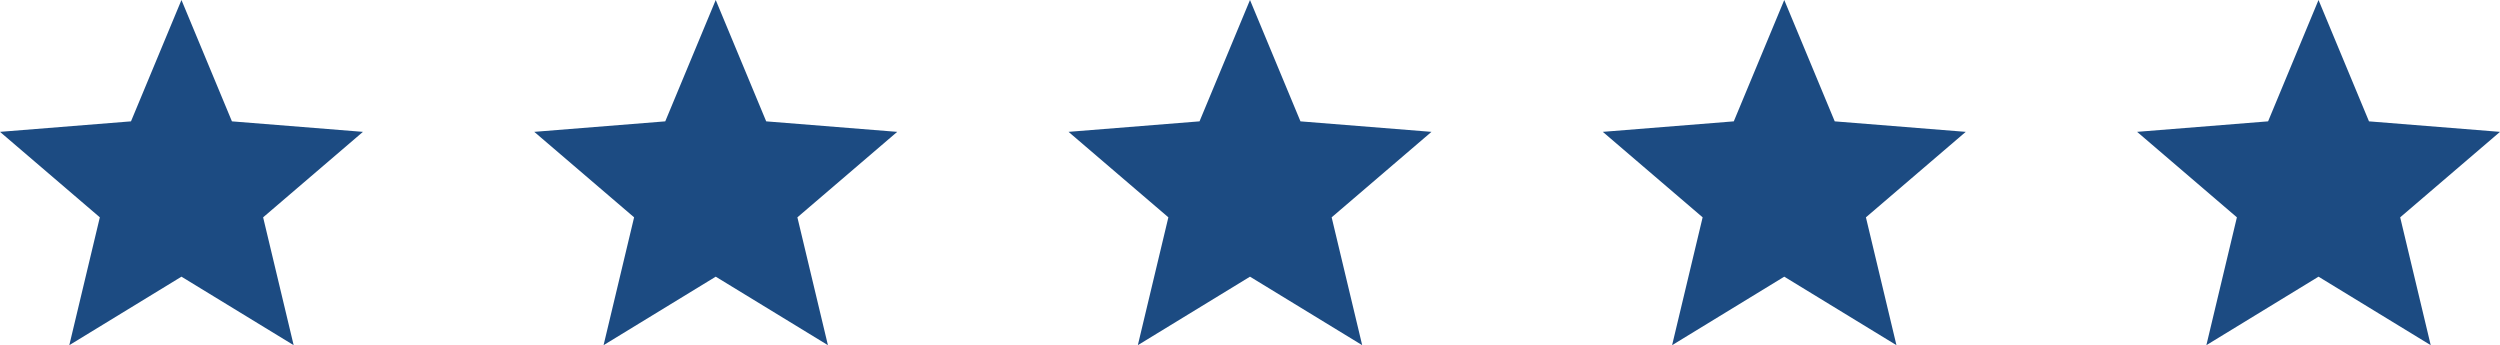 <svg xmlns="http://www.w3.org/2000/svg" width="131.021" height="18.09" viewBox="0 0 131.021 18.09">
  <g id="Star-Group-Blue" transform="translate(-2.49 -2.5)">
    <path id="Path_10" data-name="Path 10" d="M12,17,6.122,20.59l1.6-6.7L2.49,9.41l6.865-.55L12,2.5l2.645,6.36,6.866.55L16.28,13.89l1.6,6.7Z" fill="#1c4b82"/>
    <path id="Path_11" data-name="Path 11" d="M40,17l-5.878,3.59,1.6-6.7L30.49,9.41l6.865-.55L40,2.5l2.645,6.36,6.866.55L44.28,13.89l1.6,6.7Z" fill="#1c4b82"/>
    <path id="Path_12" data-name="Path 12" d="M68,17l-5.878,3.59,1.6-6.7L58.49,9.41l6.865-.55L68,2.5l2.645,6.36,6.866.55L72.28,13.89l1.6,6.7Z" fill="#1c4b82"/>
    <path id="Path_13" data-name="Path 13" d="M96,17l-5.878,3.59,1.6-6.7L86.49,9.41l6.865-.55L96,2.5l2.645,6.36,6.866.55-5.231,4.48,1.6,6.7Z" fill="#1c4b82"/>
    <path id="Path_14" data-name="Path 14" d="M124,17l-5.878,3.59,1.6-6.7-5.23-4.48,6.865-.55L124,2.5l2.645,6.36,6.866.55-5.231,4.48,1.6,6.7Z" fill="#1c4b82"/>
  </g>
</svg>
